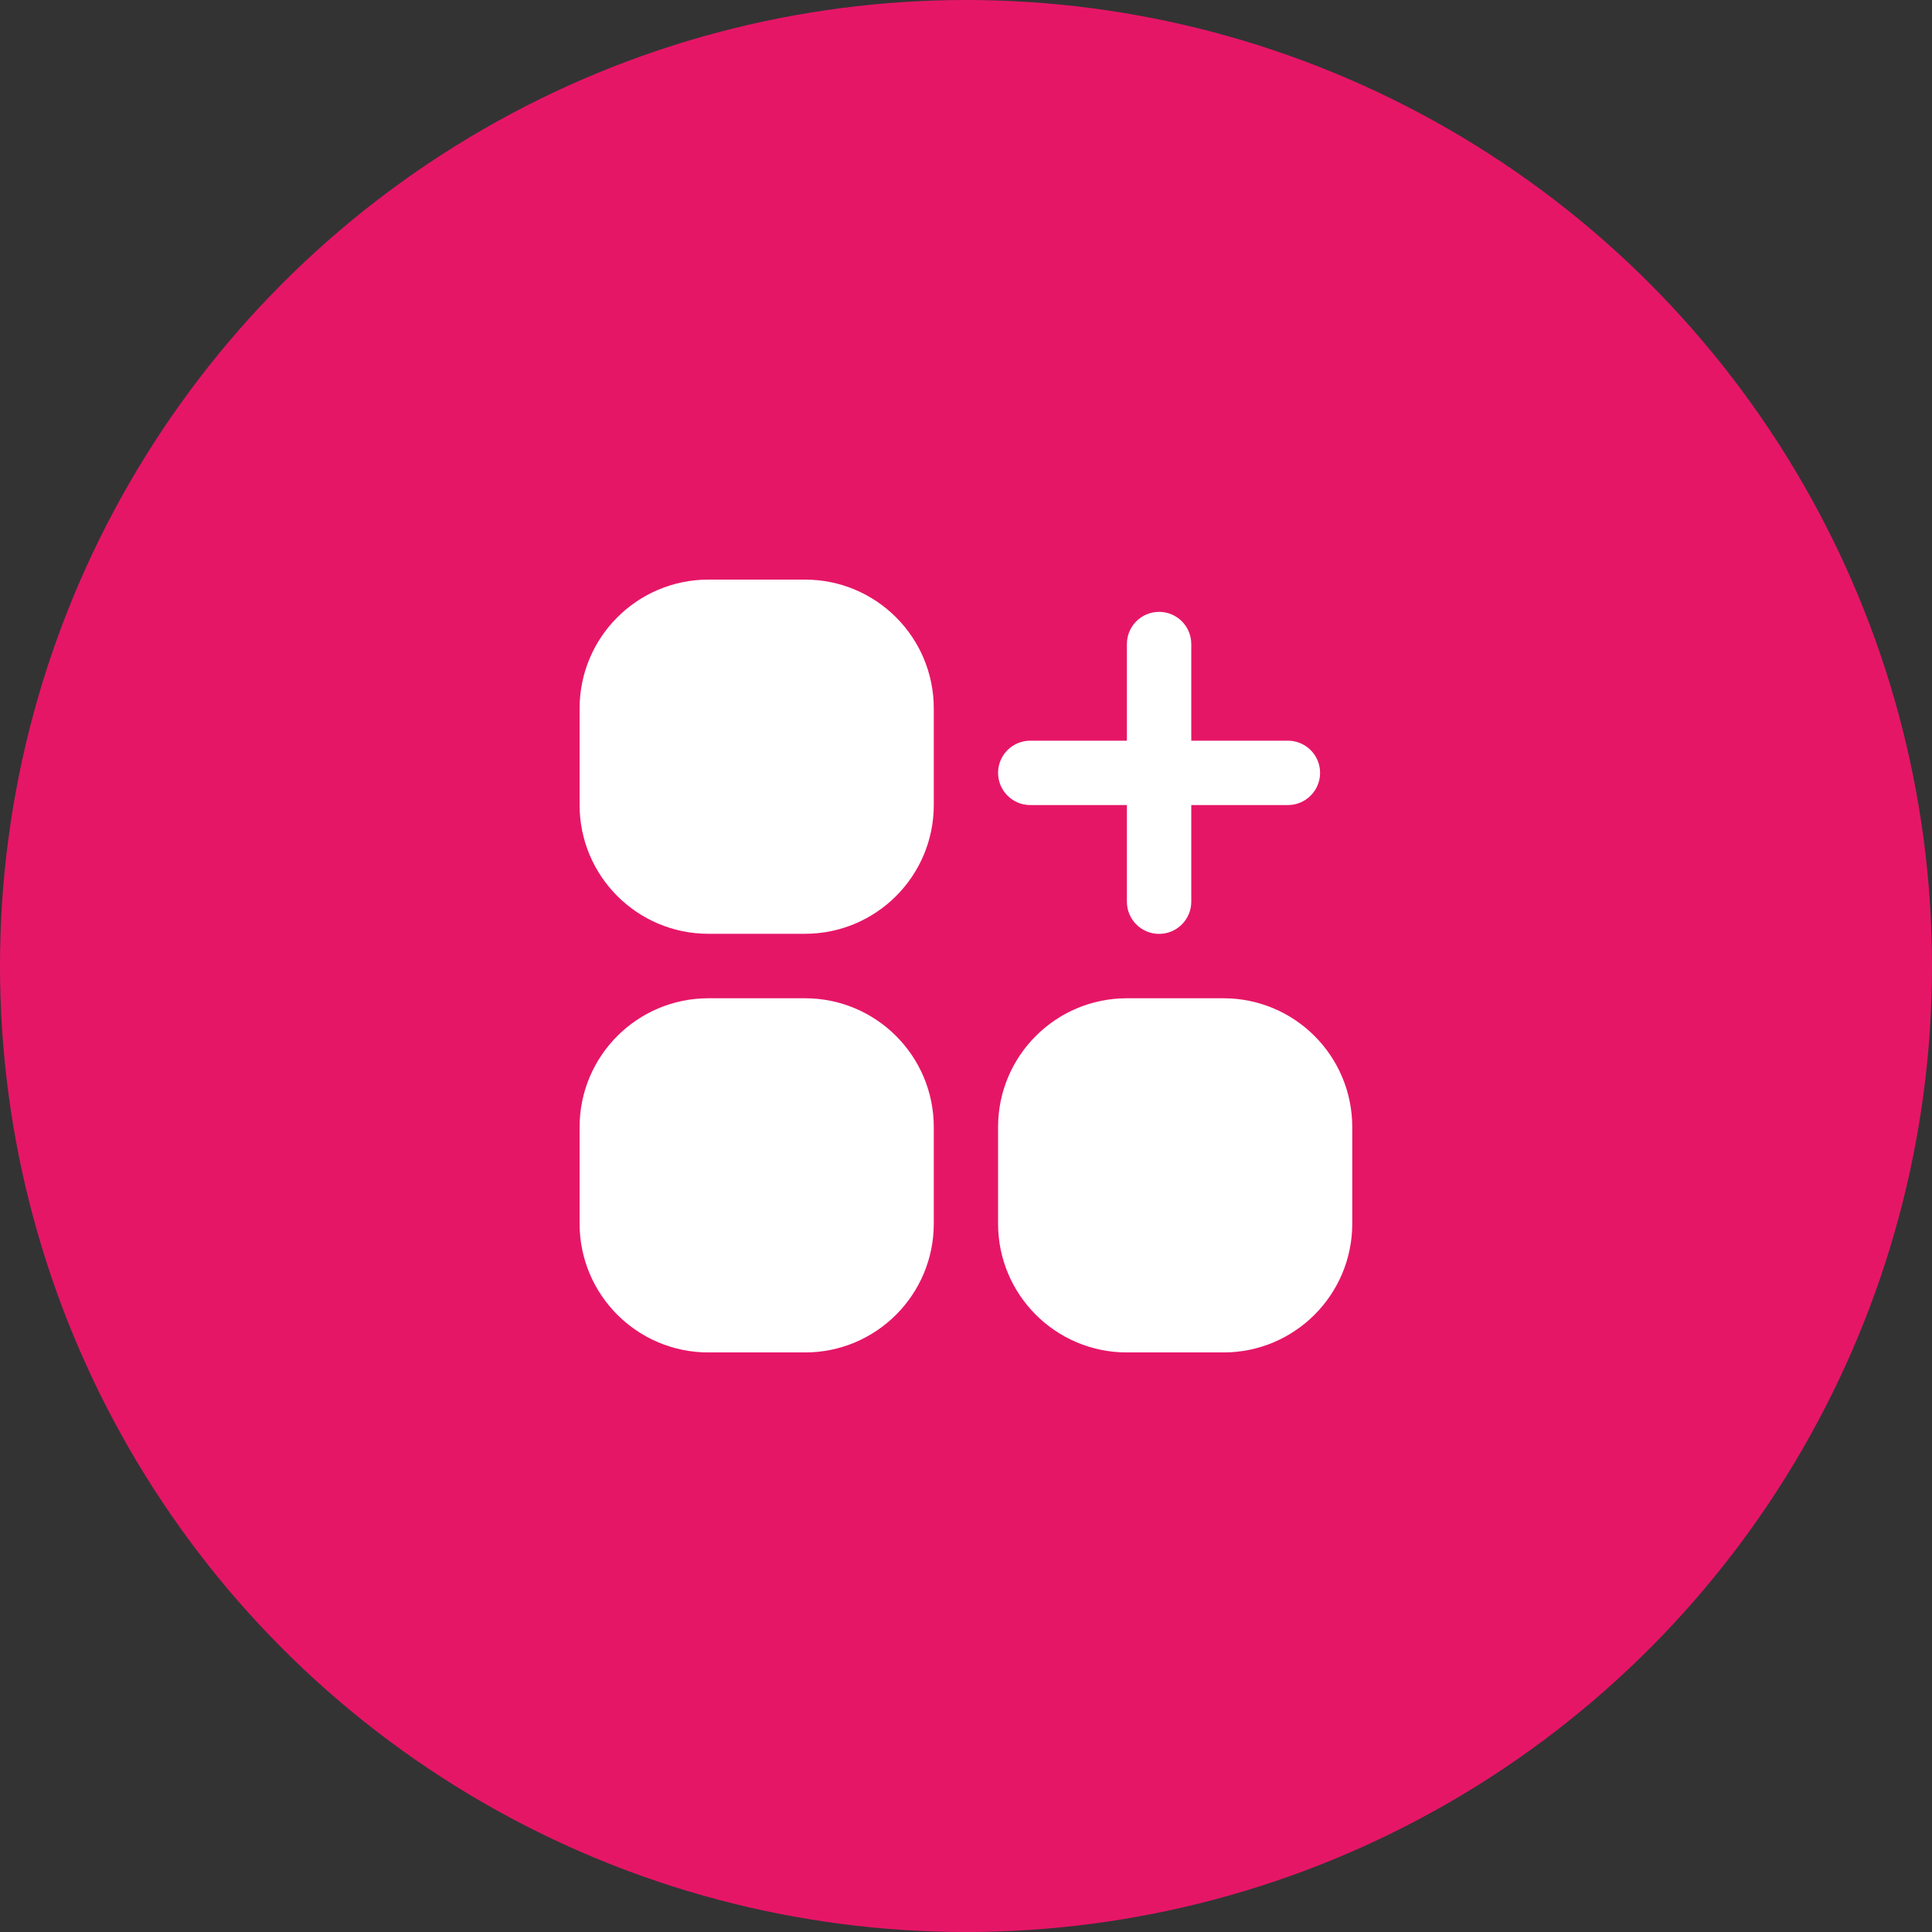 <?xml version="1.0" encoding="UTF-8"?> <svg xmlns="http://www.w3.org/2000/svg" width="40" height="40" viewBox="0 0 40 40" fill="none"><rect x="0" y="0" width="40" height="40" fill="#333333" stroke="none"/> <g clip-path="url(#clip0_737_1044)"> <circle cx="20" cy="20" r="20" fill="#E61667"></circle> <g clip-path="url(#clip1_737_1044)"> <path d="M14.667 12H16.667C18.139 12 19.333 13.194 19.333 14.667V16.667C19.333 18.139 18.139 19.333 16.667 19.333H14.667C13.194 19.333 12 18.139 12 16.667V14.667C12 13.194 13.194 12 14.667 12Z" fill="white"></path> <path d="M14.667 20.668H16.667C18.139 20.668 19.333 21.862 19.333 23.335V25.335C19.333 26.807 18.139 28.001 16.667 28.001H14.667C13.194 28.001 12 26.807 12 25.335V23.335C12 21.862 13.194 20.668 14.667 20.668Z" fill="white"></path> <path d="M23.331 20.668H25.331C26.803 20.668 27.997 21.862 27.997 23.335V25.335C27.997 26.807 26.803 28.001 25.331 28.001H23.331C21.858 28.001 20.664 26.807 20.664 25.335V23.335C20.664 21.862 21.858 20.668 23.331 20.668Z" fill="white"></path> <path d="M21.331 16.668H23.331V18.668C23.331 19.036 23.629 19.335 23.997 19.335C24.366 19.335 24.664 19.036 24.664 18.668V16.668H26.664C27.032 16.668 27.331 16.369 27.331 16.001C27.331 15.633 27.032 15.335 26.664 15.335H24.664V13.335C24.664 12.966 24.366 12.668 23.997 12.668C23.629 12.668 23.331 12.966 23.331 13.335V15.335H21.331C20.962 15.335 20.664 15.633 20.664 16.001C20.664 16.369 20.962 16.668 21.331 16.668Z" fill="white"></path> </g> </g> <defs> <clipPath id="clip0_737_1044"> <rect width="40" height="40" fill="white"></rect> </clipPath> <clipPath id="clip1_737_1044"> <rect width="16" height="16" fill="white" transform="translate(12 12)"></rect> </clipPath> </defs> </svg> 